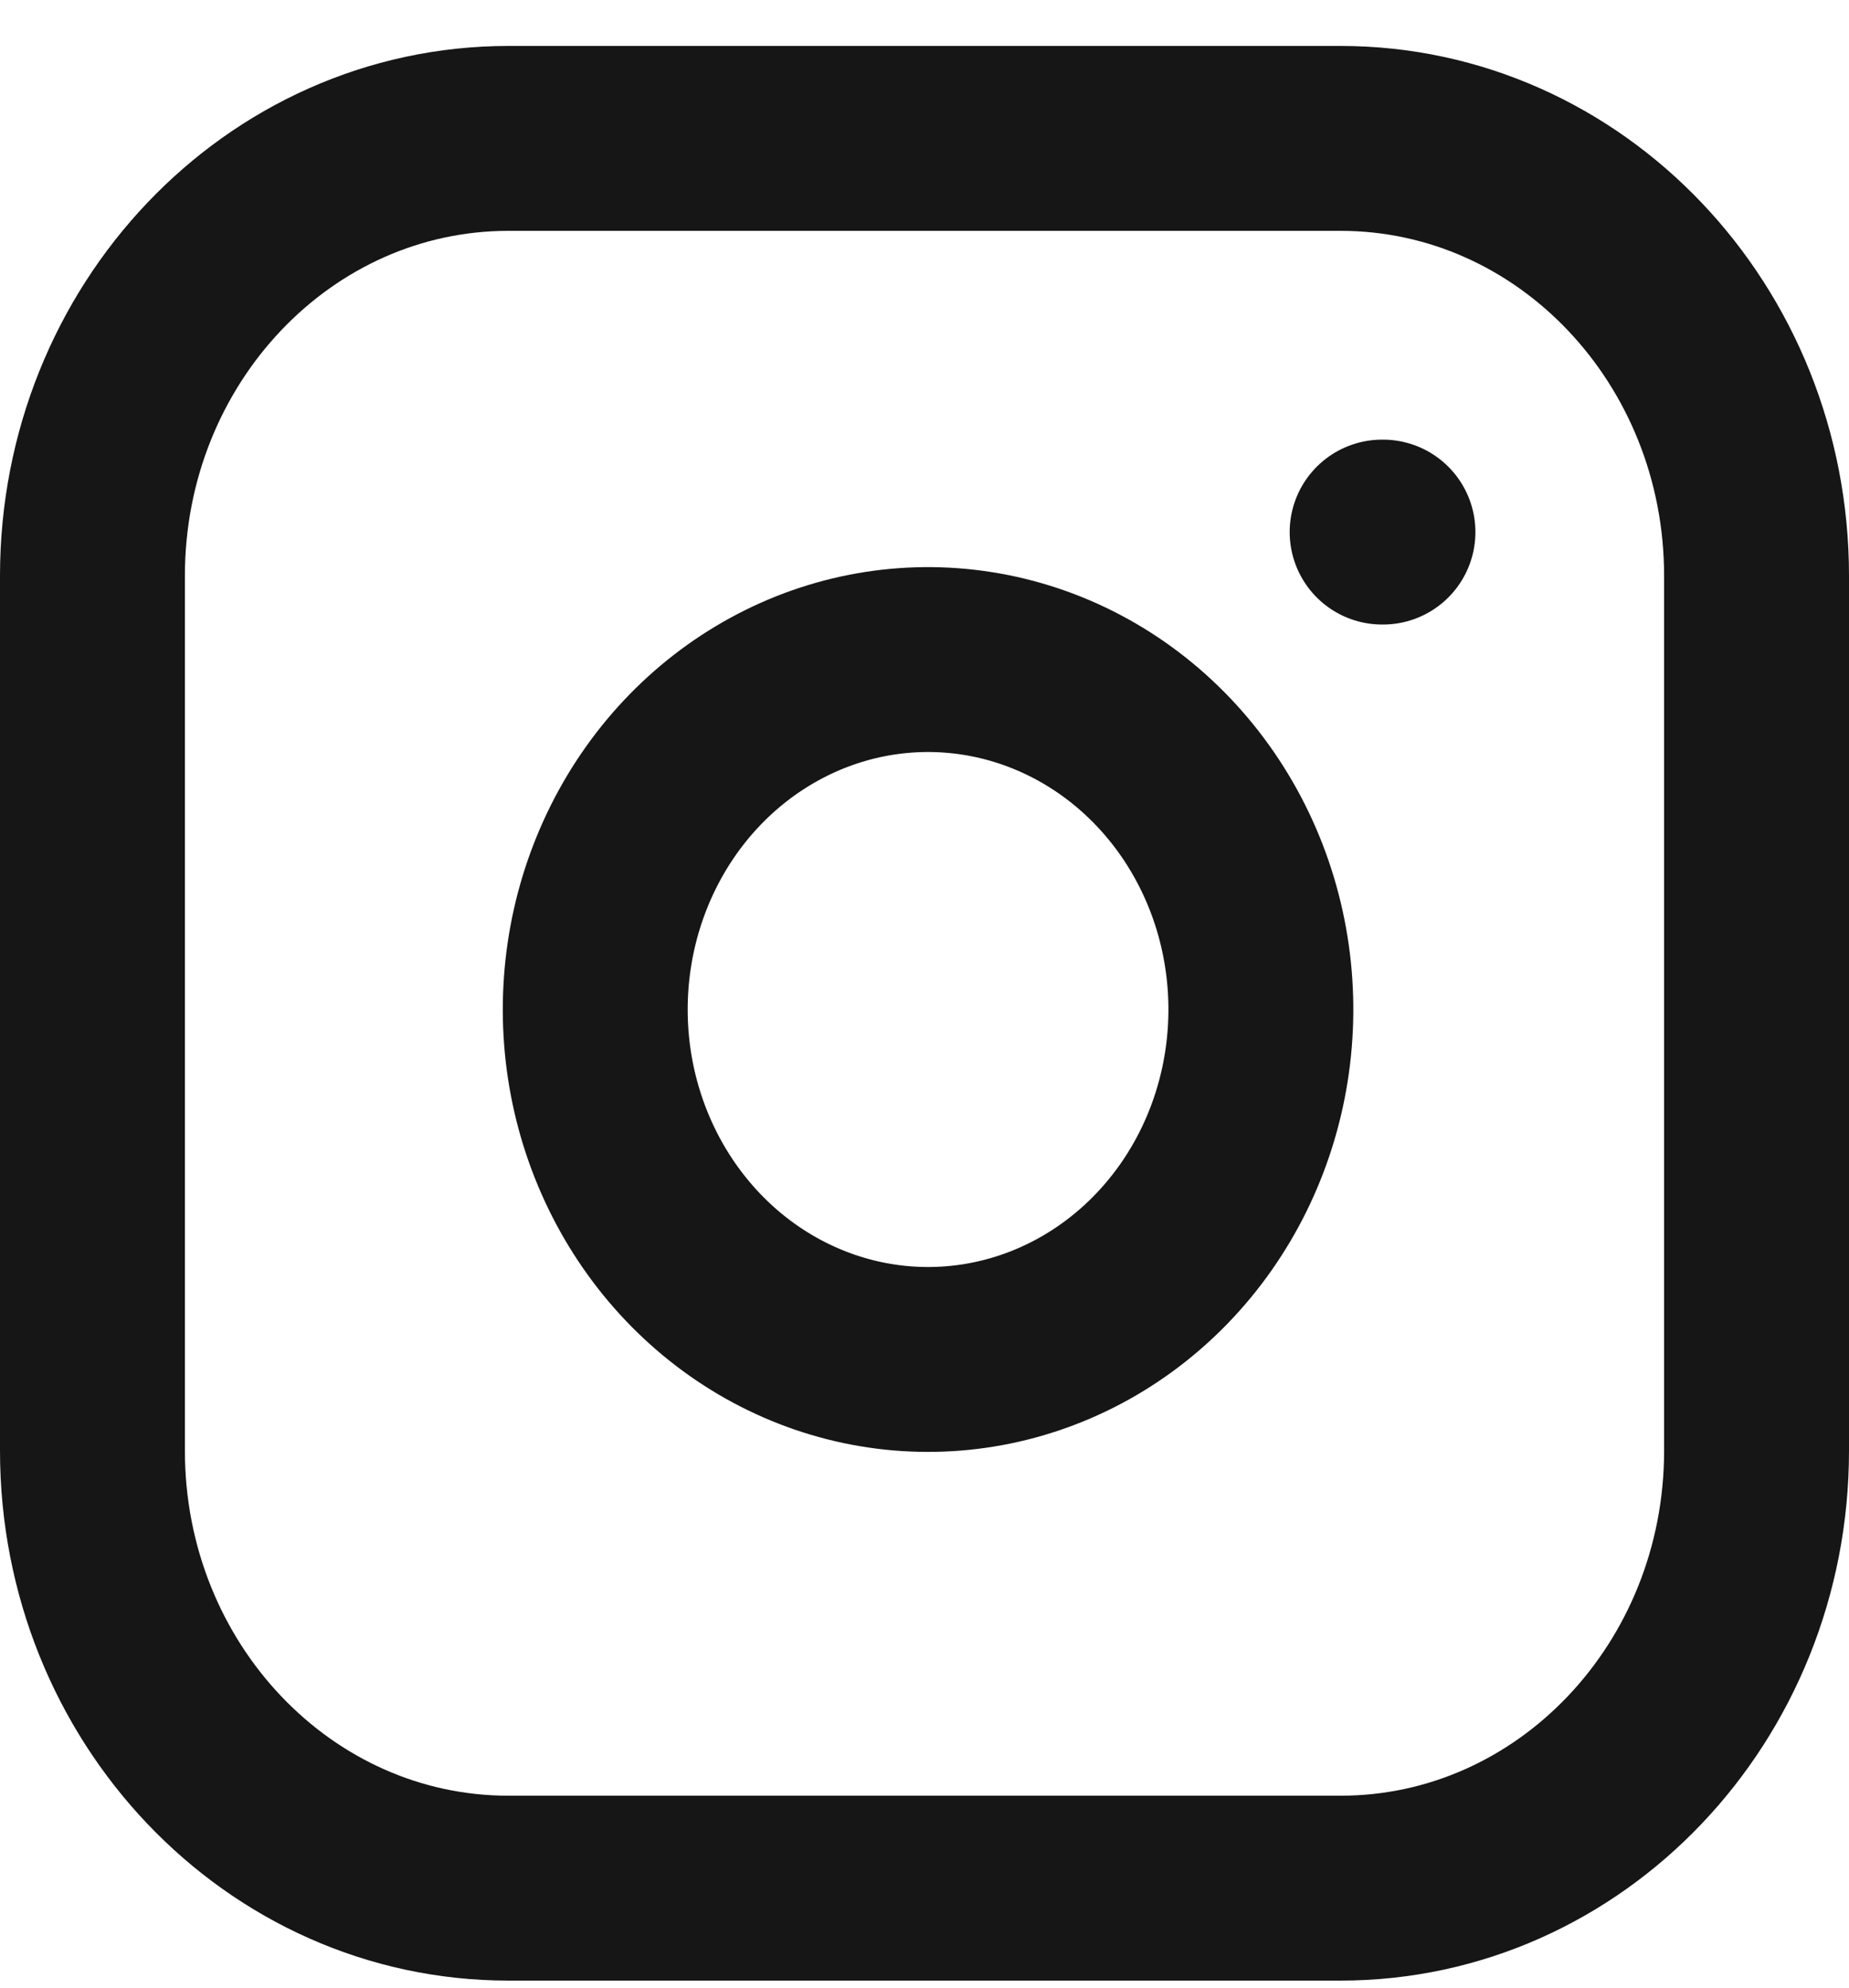 <svg width="40" height="43" viewBox="0 0 40 43" fill="none" xmlns="http://www.w3.org/2000/svg">
<path d="M29 2.994H11C6.029 2.994 2 7.231 2 12.457V31.384C2 36.611 6.029 40.848 11 40.848H29C33.971 40.848 38 36.611 38 31.384V12.457C38 7.231 33.971 2.994 29 2.994Z" stroke="#161616" stroke-width="4" stroke-linecap="round" stroke-linejoin="round"/>
<path d="M27.199 20.729C27.421 22.304 27.165 23.913 26.468 25.327C25.77 26.74 24.667 27.886 23.314 28.602C21.961 29.318 20.428 29.567 18.933 29.314C17.438 29.061 16.057 28.319 14.986 27.193C13.915 26.067 13.209 24.615 12.968 23.043C12.728 21.47 12.965 19.858 13.646 18.436C14.326 17.014 15.417 15.853 16.761 15.12C18.105 14.386 19.635 14.117 21.133 14.351C22.661 14.589 24.076 15.338 25.168 16.486C26.261 17.635 26.973 19.122 27.199 20.729Z" stroke="#161616" stroke-width="4" stroke-linecap="round" stroke-linejoin="round"/>
<path d="M29.9 11.511H29.918" stroke="#161616" stroke-width="4" stroke-linecap="round" stroke-linejoin="round"/>
</svg>
